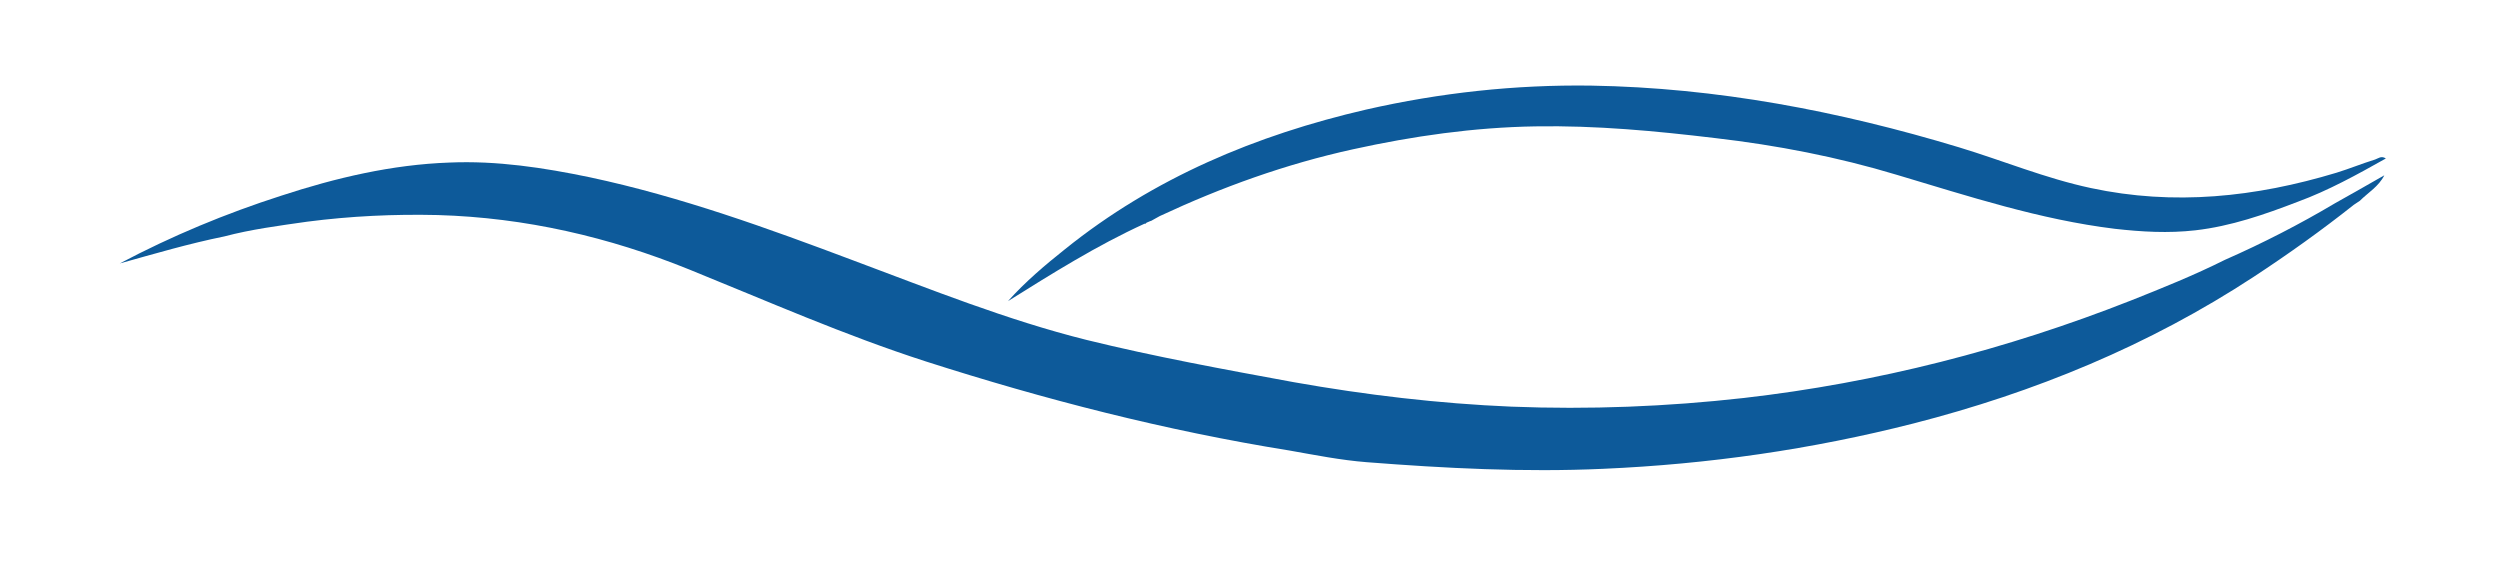 <?xml version="1.0" encoding="utf-8"?>
<!-- Generator: Adobe Illustrator 25.2.1, SVG Export Plug-In . SVG Version: 6.00 Build 0)  -->
<svg version="1.1" id="Ebene_1" xmlns="http://www.w3.org/2000/svg" xmlns:xlink="http://www.w3.org/1999/xlink" x="0px" y="0px"
	 viewBox="0 0 490.6 110.3" style="enable-background:new 0 0 490.6 110.3;" xml:space="preserve">
<path fill="#0D5A9A" class="st0" d="M458.2,39.9c3.2-1.8,6.4-3.6,9.7-5.5c-1.1,2.2-3.2,3.4-4.8,5c-0.4,0.3-0.8,0.5-1.2,0.8
	c-6.3,5-12.9,9.7-19.6,14.1c-20.6,13.5-43,22.7-66.8,28.8c-20,5.1-40.3,8-60.9,8.9c-15.5,0.7-31-0.1-46.4-1.3
	c-5.1-0.4-10.1-1.4-15.2-2.3c-24.3-3.9-48-10-71.4-17.5c-15.8-5.1-31-11.8-46.3-18c-15.8-6.4-32.2-10.2-49.4-10.7
	c-8.6-0.2-17.1,0.2-25.6,1.3C54.7,44.3,49.3,45,44,46.4c-6.9,1.4-13.7,3.4-20.5,5.3c10.2-5.4,20.8-9.8,31.7-13.3
	c10.7-3.5,21.7-6.1,33-6.5c9.3-0.4,18.5,1,27.6,2.9c17.8,3.8,34.9,10,51.9,16.4c15,5.6,29.9,11.6,45.5,15.5
	c13.4,3.3,27.1,5.8,40.7,8.3c14.1,2.5,28.4,4.2,42.7,4.8c15.3,0.6,30.5,0,45.6-1.7c26.2-3,51.5-9.5,75.9-19.1c6.3-2.5,12.5-5,18.5-8
	C444.1,47.7,451.3,44,458.2,39.9z"/>
<path fill="#0D5A9A" class="st0" d="M225.7,43.4c-0.2,0.1-0.5,0.2-0.7,0.3c-0.1,0.1-0.1,0.1-0.2,0.2c0,0-0.2,0-0.2,0c-9.4,4.3-18,9.7-26.8,15.2
	c3.4-3.8,7.3-7.1,11.2-10.2c17.4-14,37.5-22.4,59.1-27.4c14.5-3.3,29.2-4.9,44.1-4.7c24.7,0.4,48.7,5,72.2,12.1
	c8.6,2.6,17,6.1,25.9,8c16.3,3.5,32.3,1.8,48.2-3c2.6-0.8,5-1.8,7.6-2.6c0.6-0.2,1.2-0.8,2.1-0.2c-5.7,3.2-11.3,6.3-17.3,8.5
	c-6.5,2.5-13.1,4.8-20.1,5.6c-5.3,0.6-10.5,0.3-15.8-0.3c-14.7-1.8-28.7-6.4-42.8-10.6c-11.6-3.5-23.5-5.8-35.6-7.2
	c-11.7-1.4-23.4-2.5-35.3-2.3c-12.1,0.2-24,1.9-35.8,4.5c-13.2,2.9-25.7,7.4-37.9,13.1c-0.6,0.3-1.2,0.7-1.8,1
	C225.8,43.3,225.7,43.4,225.7,43.4z"/>
</svg>
